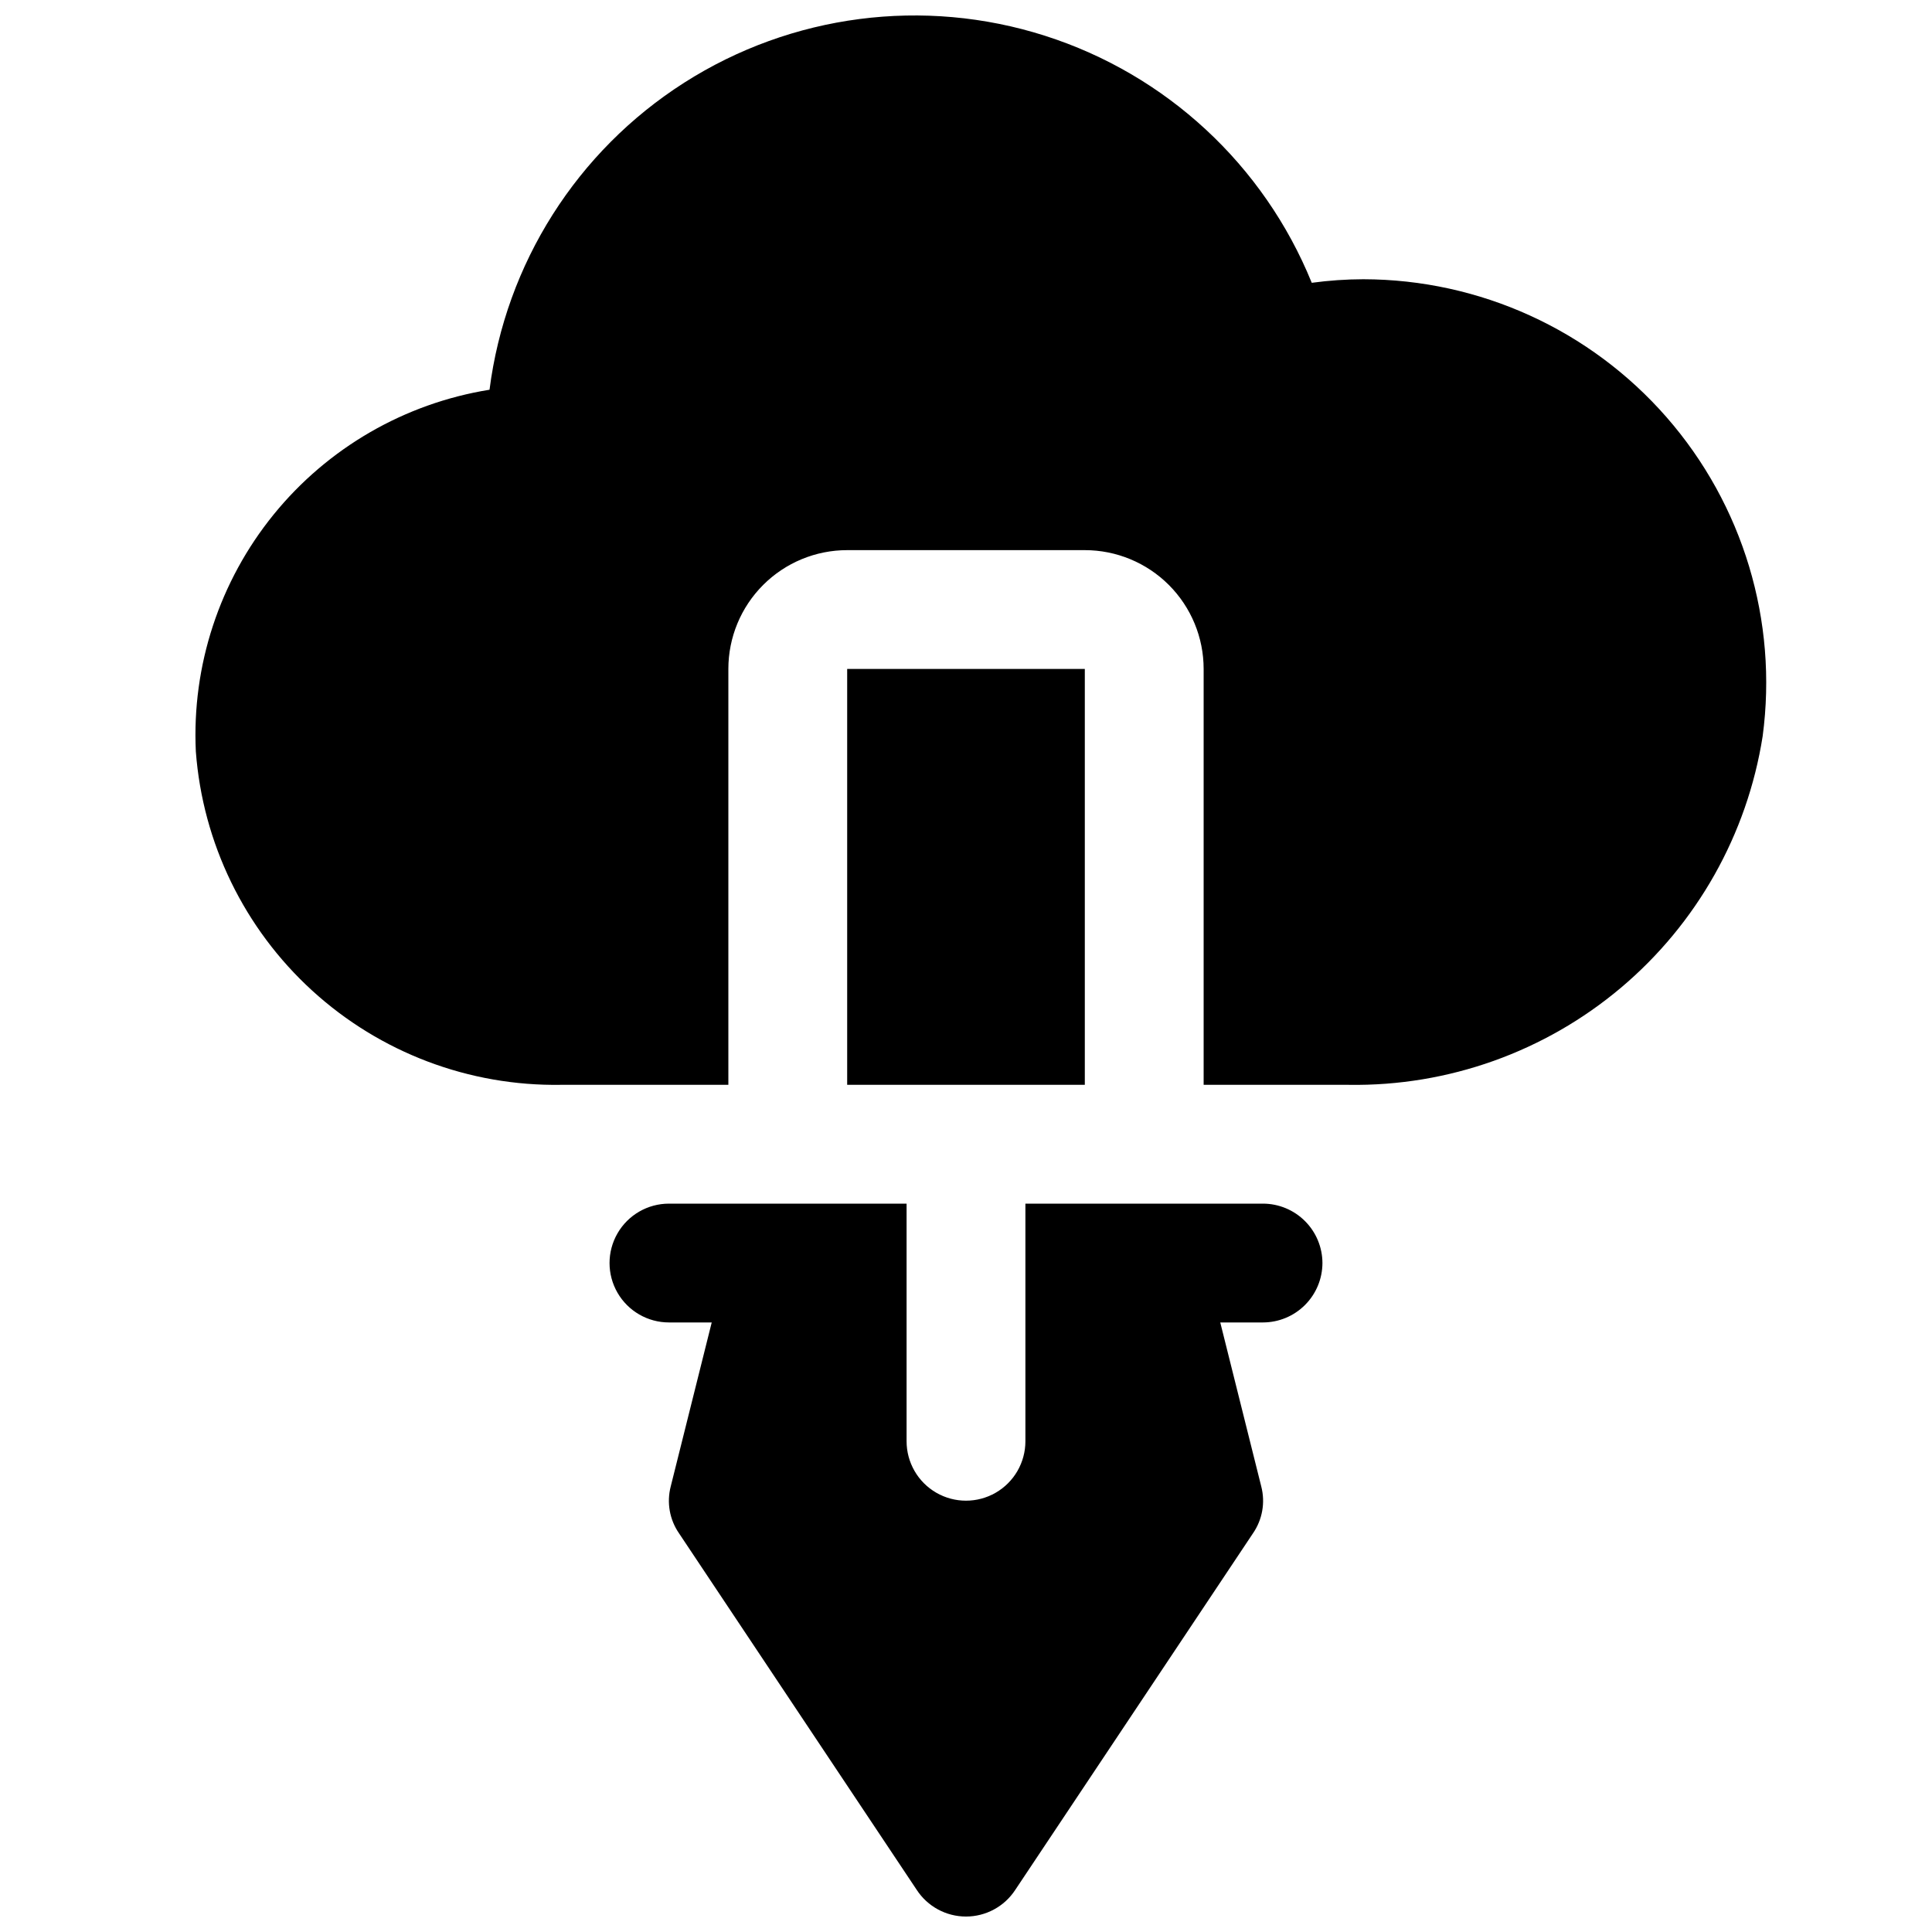 <?xml version="1.0" encoding="UTF-8"?>
<!-- Uploaded to: ICON Repo, www.svgrepo.com, Generator: ICON Repo Mixer Tools -->
<svg width="800px" height="800px" version="1.1" viewBox="144 144 512 512" xmlns="http://www.w3.org/2000/svg">
 <defs>
  <clipPath id="a">
   <path d="m195 148.09h418v503.81h-418z"/>
  </clipPath>
 </defs>
 <g clip-path="url(#a)">
  <path d="m494.46 478.72c-0.012 4.172-1.672 8.168-4.625 11.117-2.949 2.953-6.945 4.613-11.117 4.625h-11.336l10.863 43.457c1.109 4.266 0.305 8.809-2.203 12.438l-62.977 94.465c-2.879 4.418-7.793 7.082-13.066 7.082s-10.191-2.664-13.066-7.082l-62.977-94.465c-2.512-3.629-3.316-8.172-2.207-12.438l10.863-43.457h-11.336c-5.625 0-10.82-3-13.633-7.871s-2.812-10.871 0-15.742 8.008-7.871 13.633-7.871h62.977v62.977-0.004c0 5.625 3 10.824 7.871 13.637s10.875 2.812 15.746 0 7.871-8.012 7.871-13.637v-62.973h62.977c4.172 0.012 8.168 1.672 11.117 4.625 2.953 2.949 4.613 6.945 4.625 11.117zm10.863-260.72h0.004c-4.582 0.012-9.16 0.328-13.699 0.945-12.684-31.238-38.594-55.227-70.715-65.473-32.121-10.25-67.137-5.695-95.566 12.426-28.434 18.125-47.344 47.941-51.617 81.387-22.484 3.617-42.848 15.391-57.207 33.066-14.355 17.68-21.699 40.027-20.625 62.777 1.82 24.293 12.852 46.973 30.84 63.398 17.992 16.426 41.578 25.355 65.938 24.965h44.348v-110.21c0-8.352 3.316-16.359 9.223-22.266 5.902-5.902 13.914-9.223 22.266-9.223h62.977c8.348 0 16.359 3.32 22.266 9.223 5.902 5.906 9.223 13.914 9.223 22.266v110.21h38.492v0.004c26.336 0.387 51.93-8.746 72.074-25.715 20.145-16.973 33.488-40.645 37.578-66.668 4.086-30.527-5.191-61.332-25.453-84.527s-49.543-36.527-80.34-36.582zm-73.836 103.28h-62.977v110.21h62.977z"/>
 </g>
</svg>